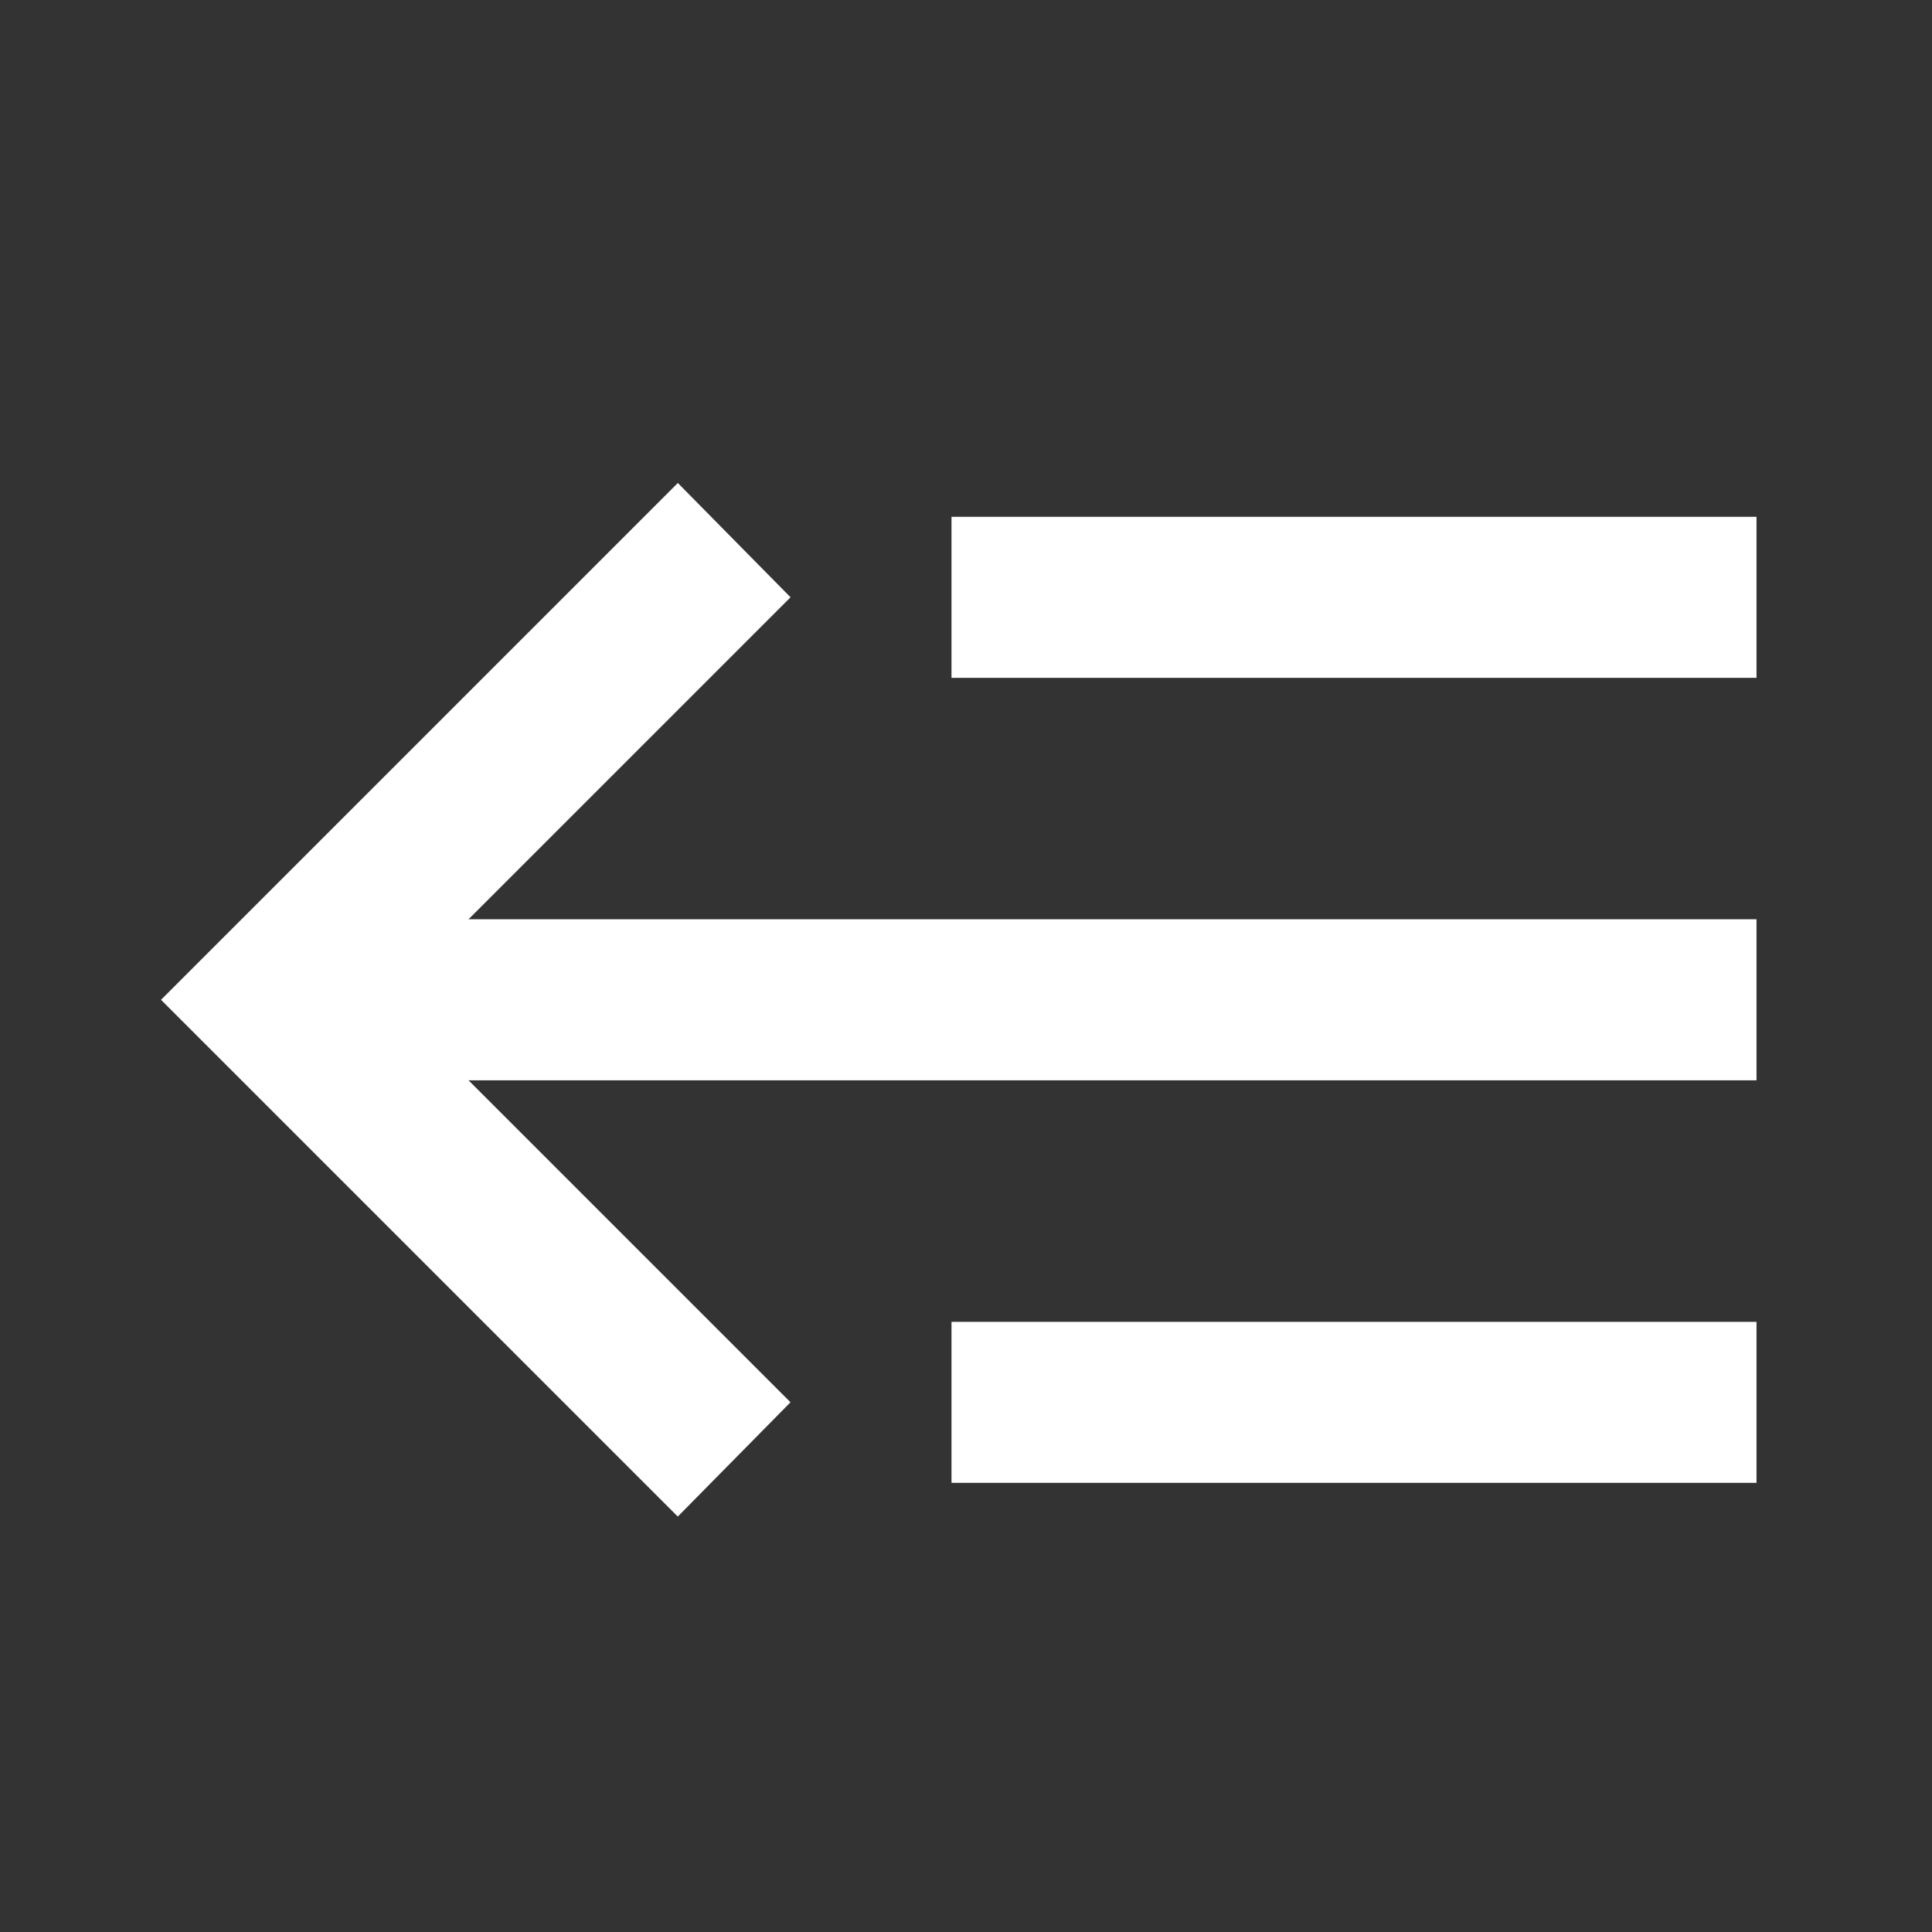 <svg id="MDI_backburger" data-name="MDI / backburger" xmlns="http://www.w3.org/2000/svg" width="41.637" height="41.637" viewBox="0 0 41.637 41.637">
  <rect x="0" y="0" width="41.637" height="41.637" fill="#333333" stroke="none"/>
  <g id="Boundary" fill="#fff" stroke="rgba(0,0,0,0)" stroke-width="1" opacity="0">
    <rect width="41.637" height="41.637" stroke="none"/>
    <rect x="0.5" y="0.5" width="40.637" height="40.637" fill="none"/>
  </g>
  <path id="Path_backburger" data-name="Path / backburger" d="M7.807,18.453l6.939,6.939-2.429,2.463L1.18,16.718,12.318,5.58l2.429,2.463L7.807,14.983H35.565v3.47H7.807M35.565,6.309v3.47H18.216V6.309H35.565m0,17.349v3.47H18.216v-3.47Z" transform="translate(2.29 4.829)" fill="#fff"/>
</svg>
